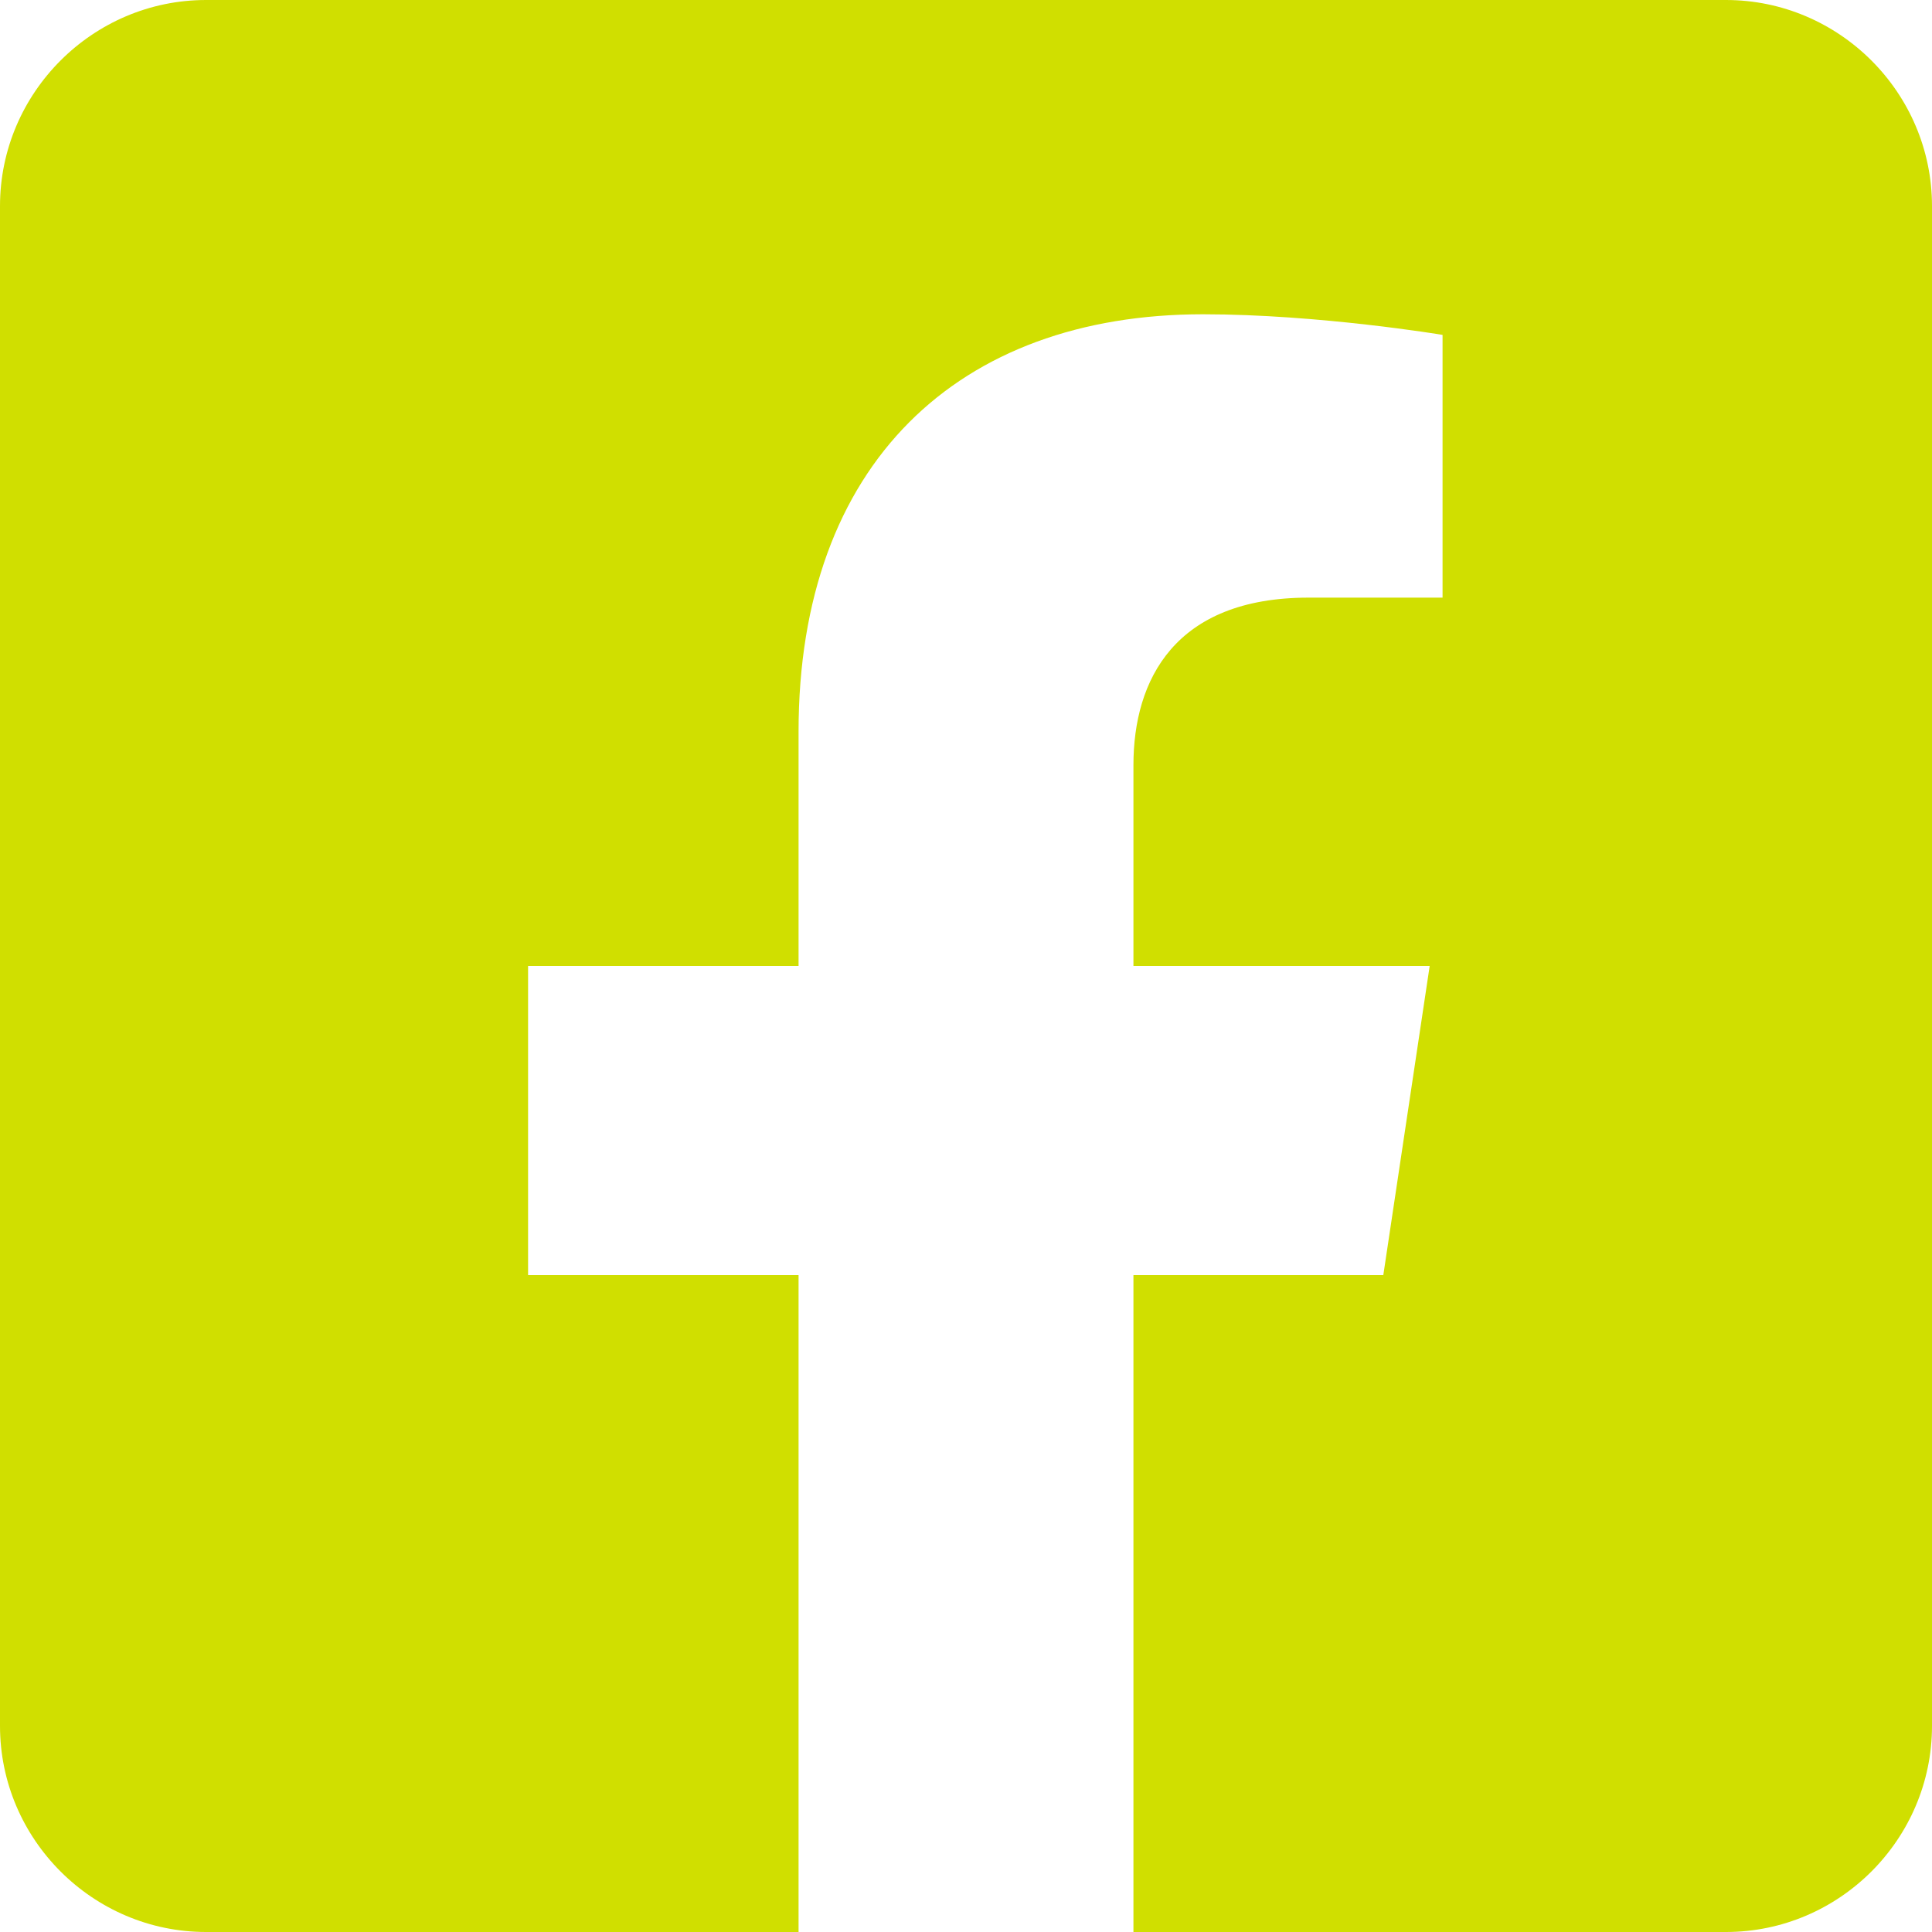 <?xml version="1.0" encoding="UTF-8"?>
<!-- Generator: Adobe Illustrator 28.0.0, SVG Export Plug-In . SVG Version: 6.00 Build 0)  -->
<svg xmlns="http://www.w3.org/2000/svg" xmlns:xlink="http://www.w3.org/1999/xlink" version="1.1" id="Layer_1" x="0px" y="0px" width="75px" height="75px" viewBox="0 0 75 75" style="enable-background:new 0 0 75 75;" xml:space="preserve">
<style type="text/css">
	.st0{fill:#D0DF00;}
</style>
<path class="st0" d="M67,0H8C3.6,0,0,3.6,0,8V67c0,4.4,3.6,8,8,8h23V49.5H20.5v-12H31v-9.1c0-10.4,6.2-16.2,15.7-16.2  c4.5,0,9.3,0.8,9.3,0.8v10.2h-5.2c-5.2,0-6.8,3.2-6.8,6.5v7.8h11.5l-1.8,12H44V75h23c4.4,0,8-3.6,8-8V8C75,3.6,71.4,0,67,0z"></path>
</svg>
